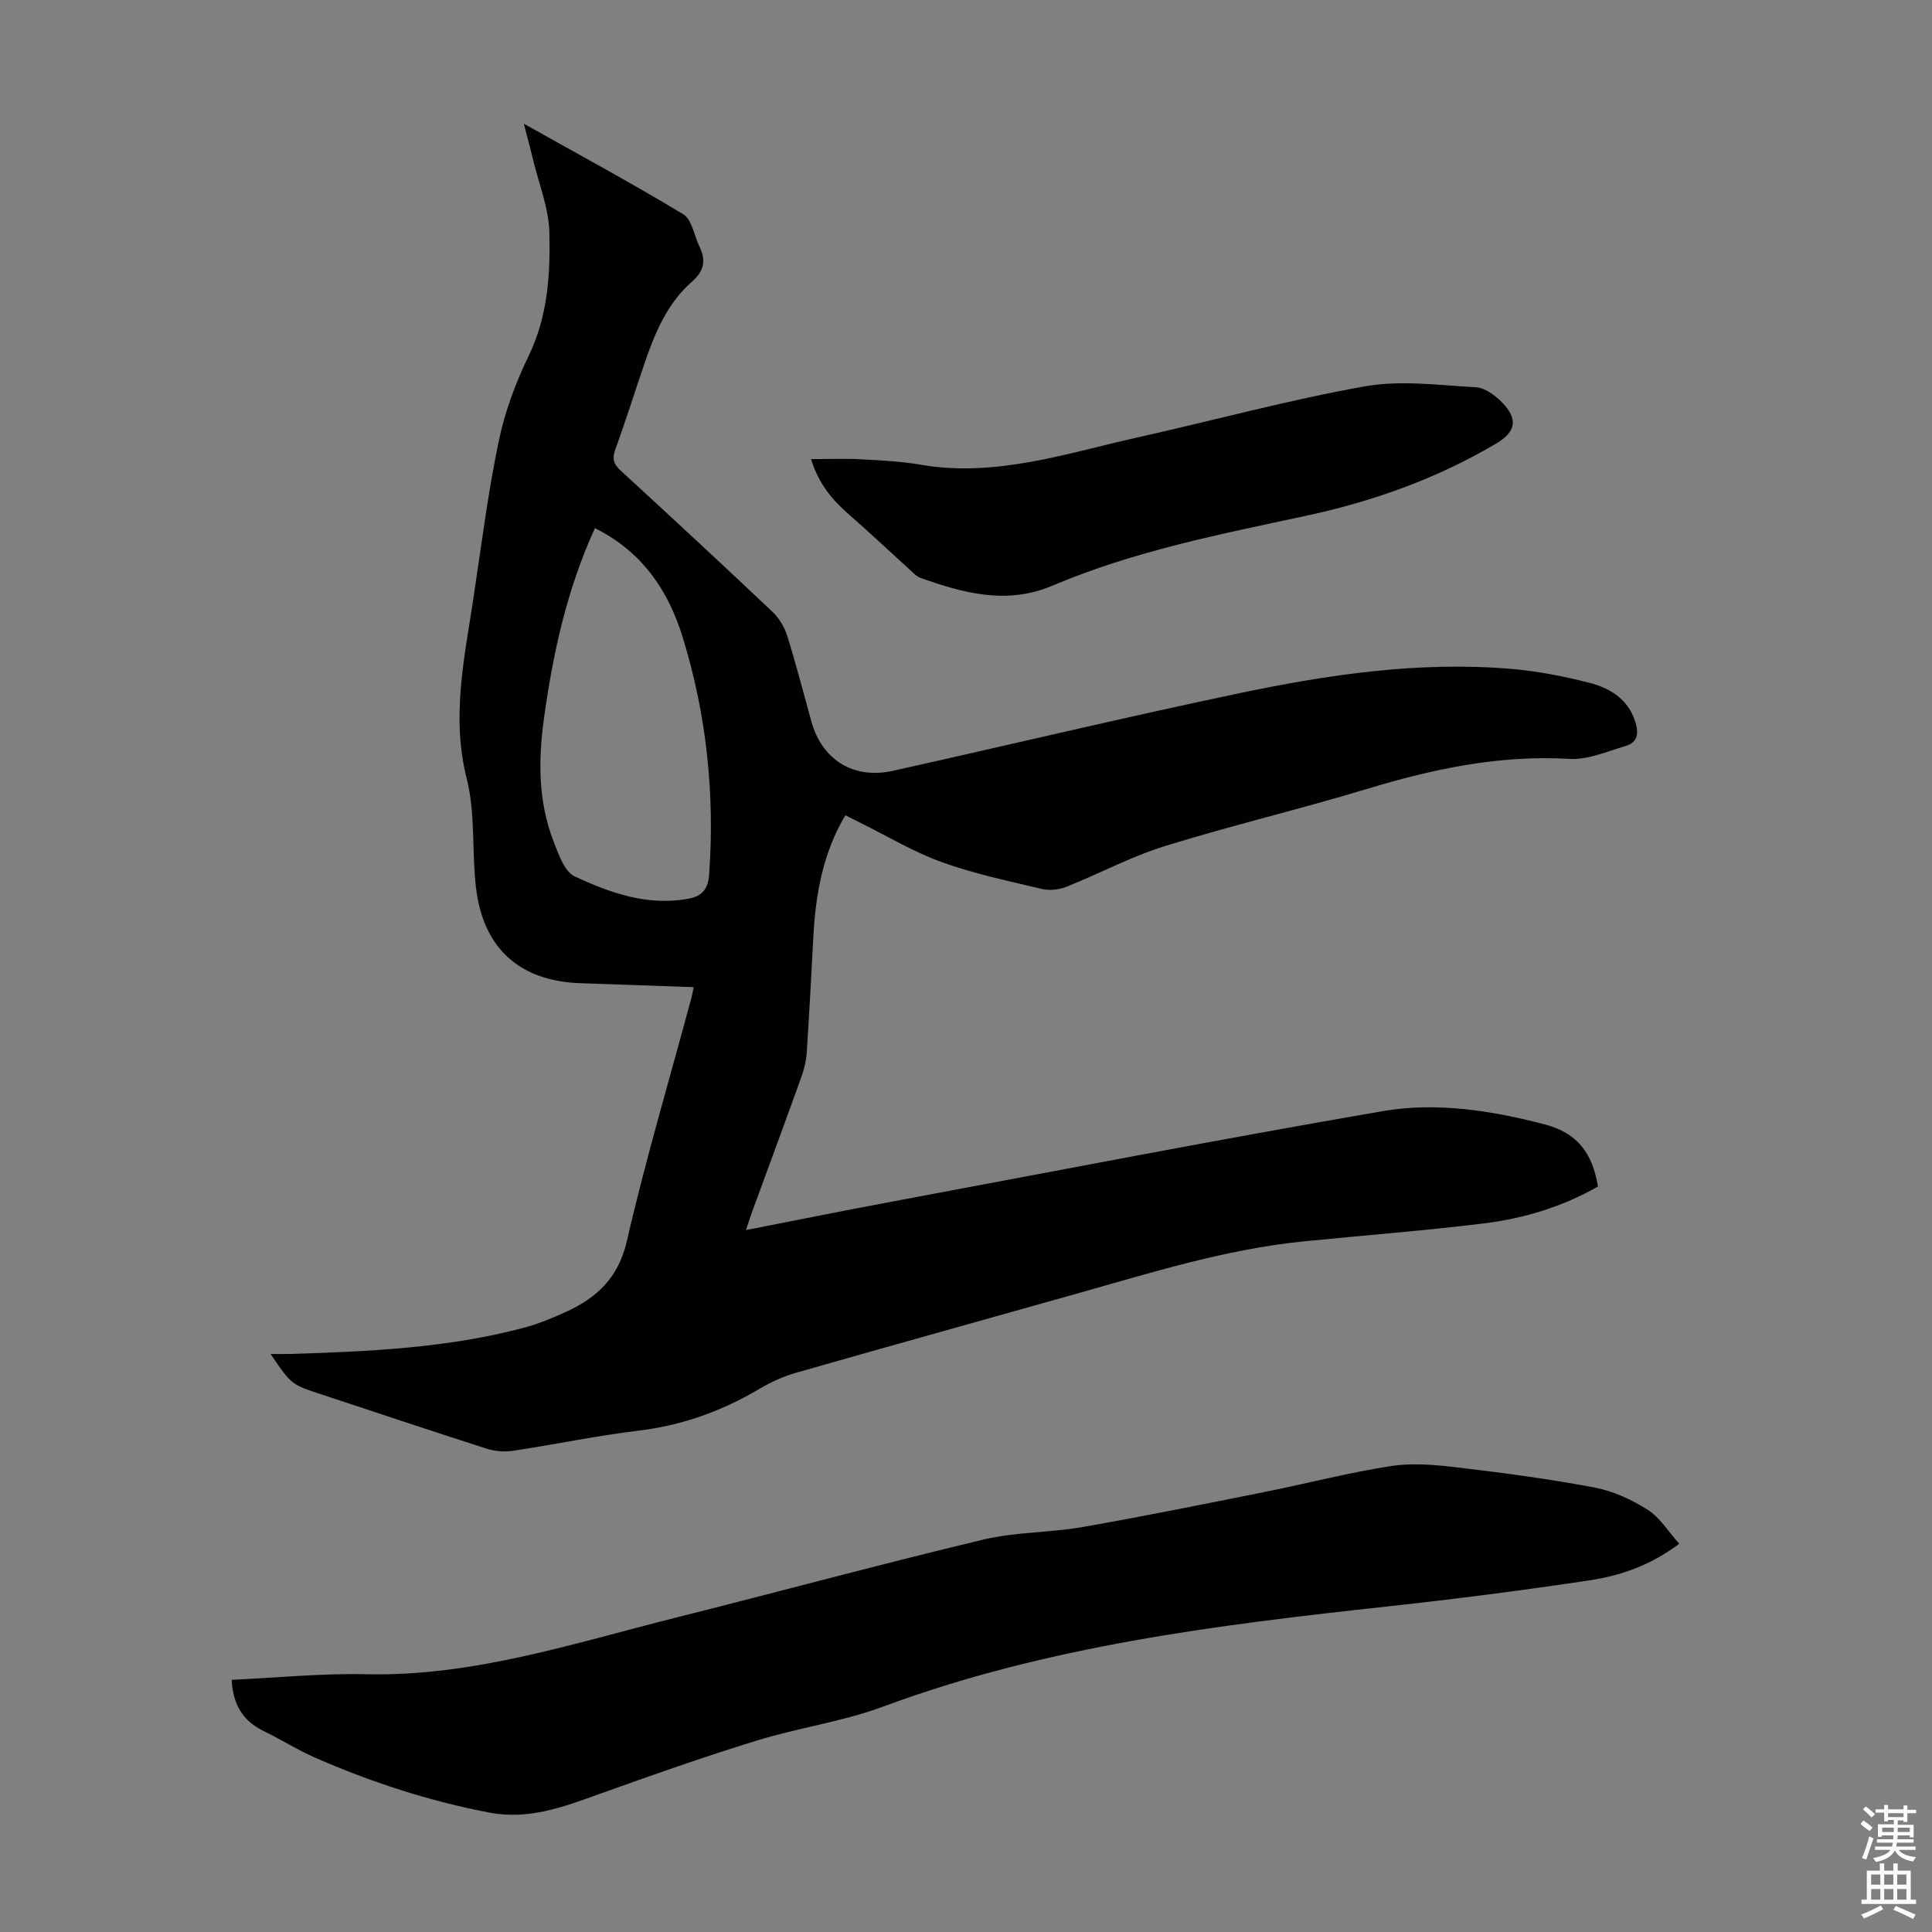<svg enable-background="new 0 0 400 400" viewBox="0 0 400 400" xmlns="http://www.w3.org/2000/svg"><rect x="0" y="0" width="400" height="400" fill="#808080" stroke="none"/><g fill="#010104"><path d="m108.46 25.62c11.47 6.43 22.39 12.33 33 18.74 1.79 1.08 2.24 4.35 3.32 6.61 1.38 2.89 1.14 5.03-1.59 7.42-4.99 4.37-7.56 10.44-9.68 16.63-2.06 6.03-3.96 12.11-6.13 18.09-.68 1.89-.33 2.99 1.1 4.3 10.55 9.69 21.06 19.43 31.47 29.28 1.37 1.29 2.47 3.16 3.04 4.96 1.83 5.86 3.36 11.82 5 17.74 2.21 7.94 8.73 12.01 16.87 10.2 23.78-5.29 47.48-10.97 71.32-15.98 18.73-3.94 37.68-6.77 56.93-5.1 5.32.46 10.64 1.51 15.82 2.82 4.3 1.09 8.06 3.28 9.61 8.01.78 2.38.6 4.35-1.98 5.11-3.82 1.12-7.79 2.89-11.6 2.67-14.44-.85-28.16 2.05-41.84 6.19-13.9 4.21-28.06 7.56-41.93 11.86-7 2.17-13.58 5.71-20.42 8.44-1.52.6-3.47.82-5.04.44-6.96-1.65-14.01-3.13-20.71-5.54-5.84-2.11-11.27-5.38-16.87-8.15-.99-.49-1.97-.99-3.13-1.57-4.65 7.83-6.15 16.31-6.62 25.08-.43 8.04-.85 16.09-1.38 24.12-.11 1.64-.51 3.31-1.06 4.86-3.44 9.57-6.97 19.1-10.46 28.65-.33.91-.61 1.84-1.04 3.17 9.89-1.93 19.39-3.86 28.92-5.64 34.28-6.41 68.53-13.07 102.9-18.98 11.17-1.92 22.58-.12 33.56 2.75 6.71 1.76 9.86 5.91 11 12.85-7.28 4.17-15.28 6.61-23.6 7.64-12.42 1.53-24.92 2.48-37.38 3.73-16.12 1.62-31.49 6.47-46.98 10.83-19.36 5.46-38.74 10.84-58.08 16.37-2.65.76-5.25 1.95-7.62 3.36-7.79 4.61-16.05 7.56-25.11 8.64-8.65 1.04-17.2 2.85-25.83 4.15-1.78.27-3.79.11-5.5-.44-11.49-3.68-22.93-7.52-34.39-11.3-6.04-1.99-6.04-1.98-10.33-8.3 1.63 0 2.88.03 4.13-.01 16.22-.5 32.42-1.22 48.22-5.4 3.01-.79 5.93-2 8.77-3.29 6.44-2.94 10.89-7.06 12.65-14.7 3.88-16.87 8.83-33.49 13.33-50.22.17-.63.27-1.29.49-2.33-7.97-.28-15.74-.54-23.51-.82-12.47-.45-20.03-7.16-21.54-19.68-.91-7.54-.09-15.42-1.93-22.67-3.24-12.83-.46-25.07 1.41-37.49 1.62-10.84 3-21.73 5.23-32.45 1.26-6.06 3.5-12.05 6.2-17.63 3.96-8.19 4.48-16.86 4.27-25.52-.12-5.02-2.15-10-3.36-14.99-.53-2.25-1.15-4.49-1.92-7.51zm14.71 83.73c-5.87 12.88-8.74 26.16-10.59 39.71-1.16 8.52-1.13 17 2.03 25.14 1.03 2.65 2.25 6.26 4.39 7.26 7.38 3.43 15.13 6.19 23.62 4.59 2.89-.54 3.99-2.13 4.2-5 1.19-16.7-.54-33.1-5.46-49.06-2.97-9.67-8.35-17.75-18.19-22.64z"/><path d="m47.96 347.79c9.41-.43 18.67-1.37 27.91-1.16 22.08.49 42.74-6.36 63.71-11.63 21.35-5.36 42.59-11.12 63.99-16.24 6.69-1.6 13.78-1.42 20.6-2.61 12.65-2.21 25.24-4.77 37.83-7.29 8.65-1.73 17.22-3.97 25.93-5.32 4.44-.69 9.15-.28 13.67.26 9.54 1.13 19.08 2.39 28.51 4.17 3.85.73 7.69 2.5 11.02 4.61 2.55 1.62 4.28 4.52 6.54 7.04-6.1 4.57-12.29 6.63-18.68 7.59-13.81 2.07-27.67 3.85-41.56 5.37-35.48 3.86-70.81 8.22-104.6 20.76-8.44 3.13-17.55 4.37-26.19 7.04-10.97 3.38-21.82 7.2-32.63 11.08-7.38 2.65-14.53 5.38-22.74 3.81-12.48-2.39-24.43-6.29-36.02-11.36-3.67-1.61-7.09-3.78-10.71-5.54-4.24-2.07-6.31-5.44-6.58-10.58z"/><path d="m167.92 95.05c3.72 0 7.02-.14 10.31.04 4.13.22 8.29.42 12.36 1.12 15.56 2.68 30.12-2.34 44.9-5.64 15.7-3.51 31.26-7.76 47.08-10.58 7.43-1.32 15.34-.24 23.01.19 1.86.11 3.94 1.65 5.36 3.09 3.43 3.49 2.93 6.13-1.17 8.56-12.24 7.24-25.41 11.95-39.29 14.94-17.79 3.82-35.7 7.32-52.57 14.48-9.45 4.01-18.4 1.57-27.36-1.61-.6-.21-1.12-.7-1.6-1.14-4.37-3.97-8.66-8.03-13.11-11.92-3.43-2.99-6.31-6.28-7.92-11.53z"/></g><path d="m385.2 377.6.6-.7c.6.4 1.3.9 1.9 1.5l-.6.7c-.8-.5-1.4-1-1.9-1.5zm.3 7.1c.6-1.4 1.1-2.9 1.5-4.5.3.1.6.3.9.4-.5 1.4-1 2.9-1.5 4.4zm.2-10.1.6-.6c.7.5 1.3 1.1 1.9 1.6l-.7.7c-.6-.6-1.2-1.2-1.8-1.7zm8.4-.8h.8v.9h1.8v.7h-1.8v1.8h-.8v-.3h-1.2v.9h3.3v2.6h-.8v-.4h-2.5c0 .3 0 .6-.1.8h3.4v.7h-3.5c0 .3-.1.6-.1.8h4v.7h-3.5c.7.9 1.9 1.3 3.6 1.5-.2.2-.4.5-.6.9-1.9-.3-3.2-1.1-3.8-2.3-.5 1.1-1.8 2-3.9 2.4-.2-.3-.4-.5-.6-.8 1.9-.4 3.1-.9 3.6-1.7h-3.2v-.7h3.5c.1-.2.1-.5.2-.8h-3.3v-.7h3.4c0-.2 0-.5 0-.8h-2.4v.3h-.8v-2.6h3.3v-.9h-1.2v.3h-.8v-1.8h-1.8v-.7h1.8v-.9h.8v.9h3.2zm-4.4 5.5h2.4c0-.3 0-.6 0-.9h-2.4zm1.2-3.1h3.2v-.8h-3.2zm4.4 2.2h-2.4v.9h2.5v-.9z" fill="#fcfbfa"/><path d="m389.2 385.8h.9v1.5h1.9v-1.5h.9v1.5h2.7v6h1.1v.9h-11.3v-.9h1.1v-6h2.7zm.2 8.7.5.8c-1.2.6-2.5 1.3-4 1.9-.2-.3-.3-.6-.6-.8 1.6-.6 3-1.3 4.1-1.9zm-2-4.3h1.9v-2.1h-1.9zm0 3.1h1.9v-2.2h-1.9zm2.7-3.1h1.9v-2.1h-1.9zm0 3.1h1.9v-2.2h-1.9zm2.4 1.3c1.4.6 2.7 1.2 4.1 1.8l-.5.9c-1.5-.7-2.8-1.4-4.1-1.9zm2.2-6.5h-1.9v2.1h1.9zm-1.9 5.2h1.9v-2.2h-1.9z" fill="#fcfbfa"/></svg>